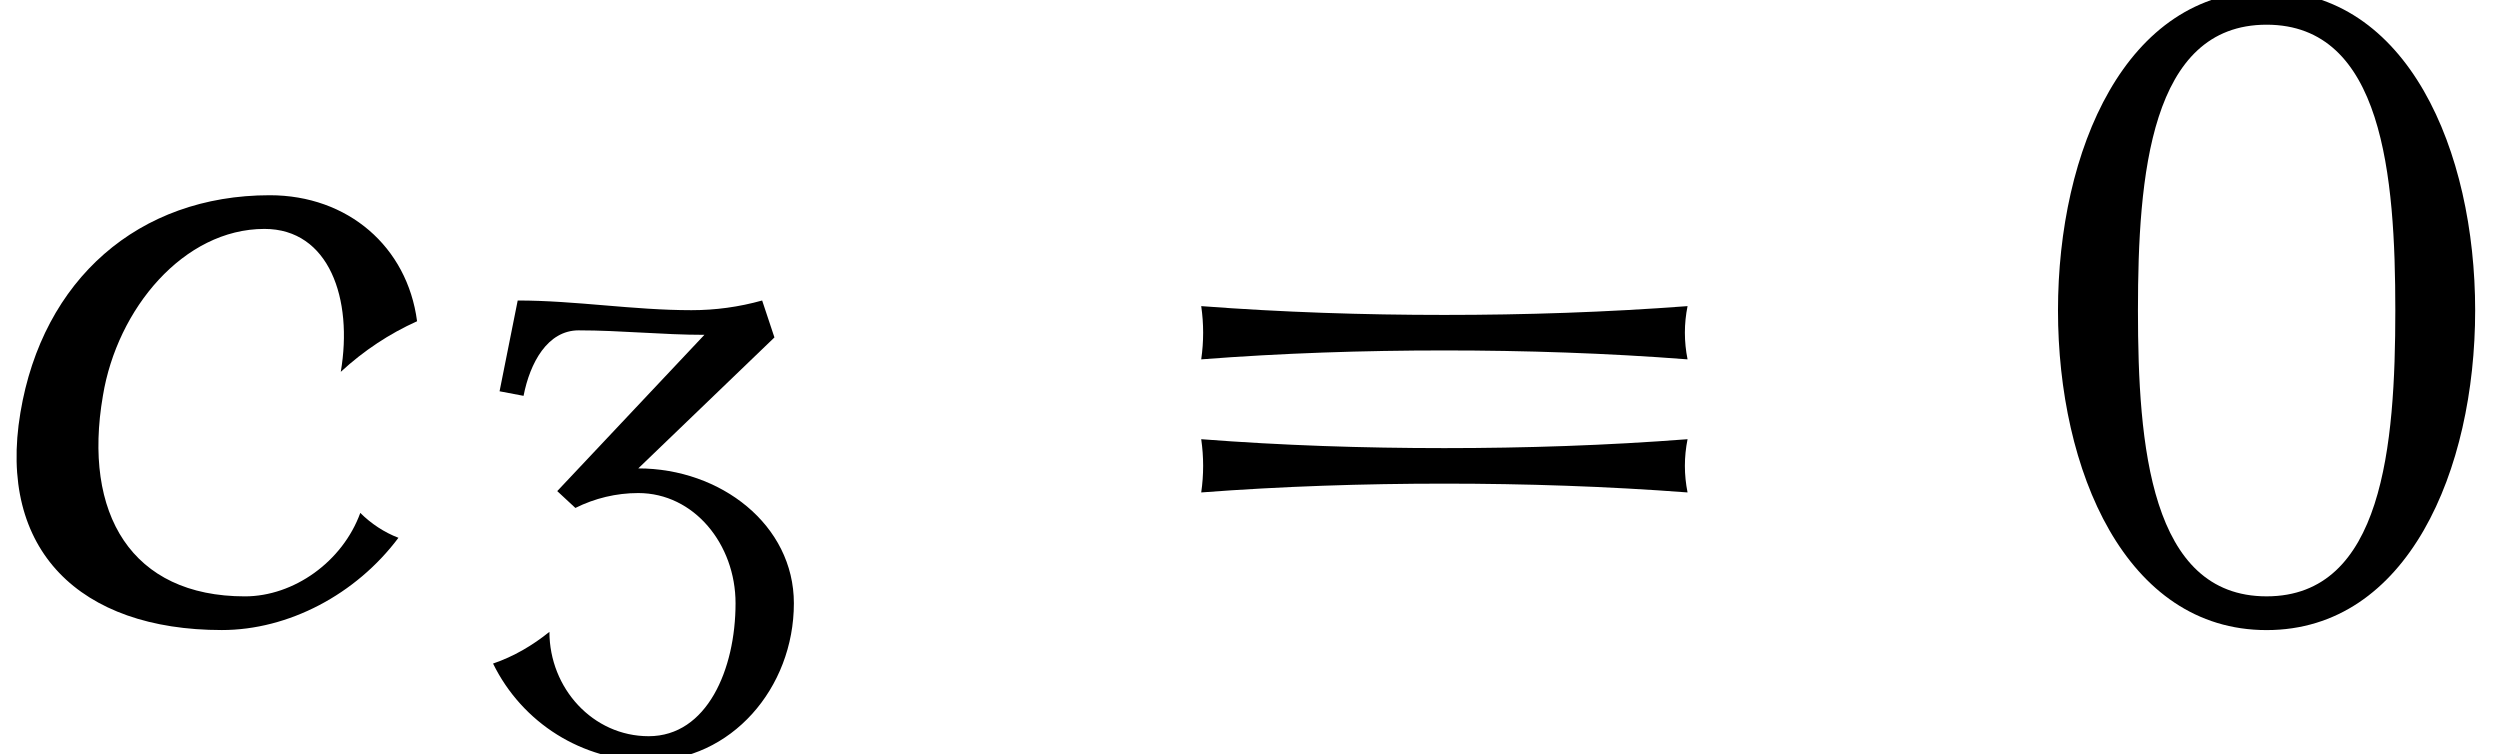 <?xml version='1.0' encoding='UTF-8'?>
<!-- This file was generated by dvisvgm 2.13.3 -->
<svg version='1.1' xmlns='http://www.w3.org/2000/svg' xmlns:xlink='http://www.w3.org/1999/xlink' width='30.732pt' height='9.273pt' viewBox='70.735 61.106 30.732 9.273'>
<defs>
<path id='g0-99' d='M4.898-1.025C4.724-1.091 4.56-1.2 4.429-1.331C4.211-.731 3.611-.305 3.011-.305C1.615-.305 1.015-1.32 1.265-2.771C1.44-3.84 2.258-4.822 3.251-4.822C4.047-4.822 4.342-3.96 4.189-3.065C4.473-3.327 4.789-3.535 5.127-3.687C5.007-4.604 4.276-5.236 3.316-5.236C1.702-5.236 .524-4.2 .251-2.564C-.033-.873 .982 .109 2.727 .109C3.545 .109 4.375-.327 4.898-1.025Z'/>
<use id='g2-48' xlink:href='#g1-48' transform='scale(1.369)'/>
<use id='g2-61' xlink:href='#g1-61' transform='scale(1.369)'/>
<path id='g1-48' d='M3.945-2.79C3.945-4.224 3.339-5.659 2.072-5.659S.199-4.224 .199-2.79S.805 .08 2.072 .08S3.945-1.355 3.945-2.79ZM3.228-2.79C3.228-1.578 3.116-.223 2.072-.223S.917-1.578 .917-2.79S1.028-5.356 2.072-5.356S3.228-4.001 3.228-2.79Z'/>
<path id='g1-51' d='M3.945-1.857C3.945-2.821 3.045-3.515 2.032-3.515L3.706-5.125L3.555-5.579C3.268-5.499 2.981-5.46 2.686-5.46C1.969-5.46 1.259-5.579 .55-5.579L.327-4.463L.622-4.407C.701-4.814 .917-5.212 1.299-5.212C1.817-5.212 2.327-5.157 2.845-5.157L1.036-3.236L1.259-3.029C1.498-3.148 1.761-3.212 2.032-3.212C2.718-3.212 3.228-2.582 3.228-1.857C3.228-1.044 2.877-.223 2.16-.223C1.474-.223 .94-.813 .94-1.506C.733-1.339 .502-1.203 .247-1.116C.606-.383 1.347 .08 2.16 .08C3.172 .08 3.945-.813 3.945-1.857Z'/>
<path id='g1-61' d='M5.284-2.351C5.252-2.511 5.252-2.67 5.284-2.829C4.559-2.774 3.826-2.75 3.1-2.75S1.642-2.774 .917-2.829C.94-2.67 .94-2.511 .917-2.351C1.642-2.407 2.375-2.431 3.1-2.431S4.559-2.407 5.284-2.351ZM5.284-1.156C5.252-1.315 5.252-1.474 5.284-1.634C4.559-1.578 3.826-1.554 3.1-1.554S1.642-1.578 .917-1.634C.94-1.474 .94-1.315 .917-1.156C1.642-1.211 2.375-1.235 3.1-1.235S4.559-1.211 5.284-1.156Z'/>
</defs>
<g id='page1'>
<use x='70.735' y='68.742' xlink:href='#g0-99'/>
<use x='76.549' y='70.379' xlink:href='#g1-51'/>
<use x='84.246' y='68.742' xlink:href='#g2-61'/>
<use x='95.761' y='68.742' xlink:href='#g2-48'/>
</g>
</svg><!--Rendered by QuickLaTeX.com-->